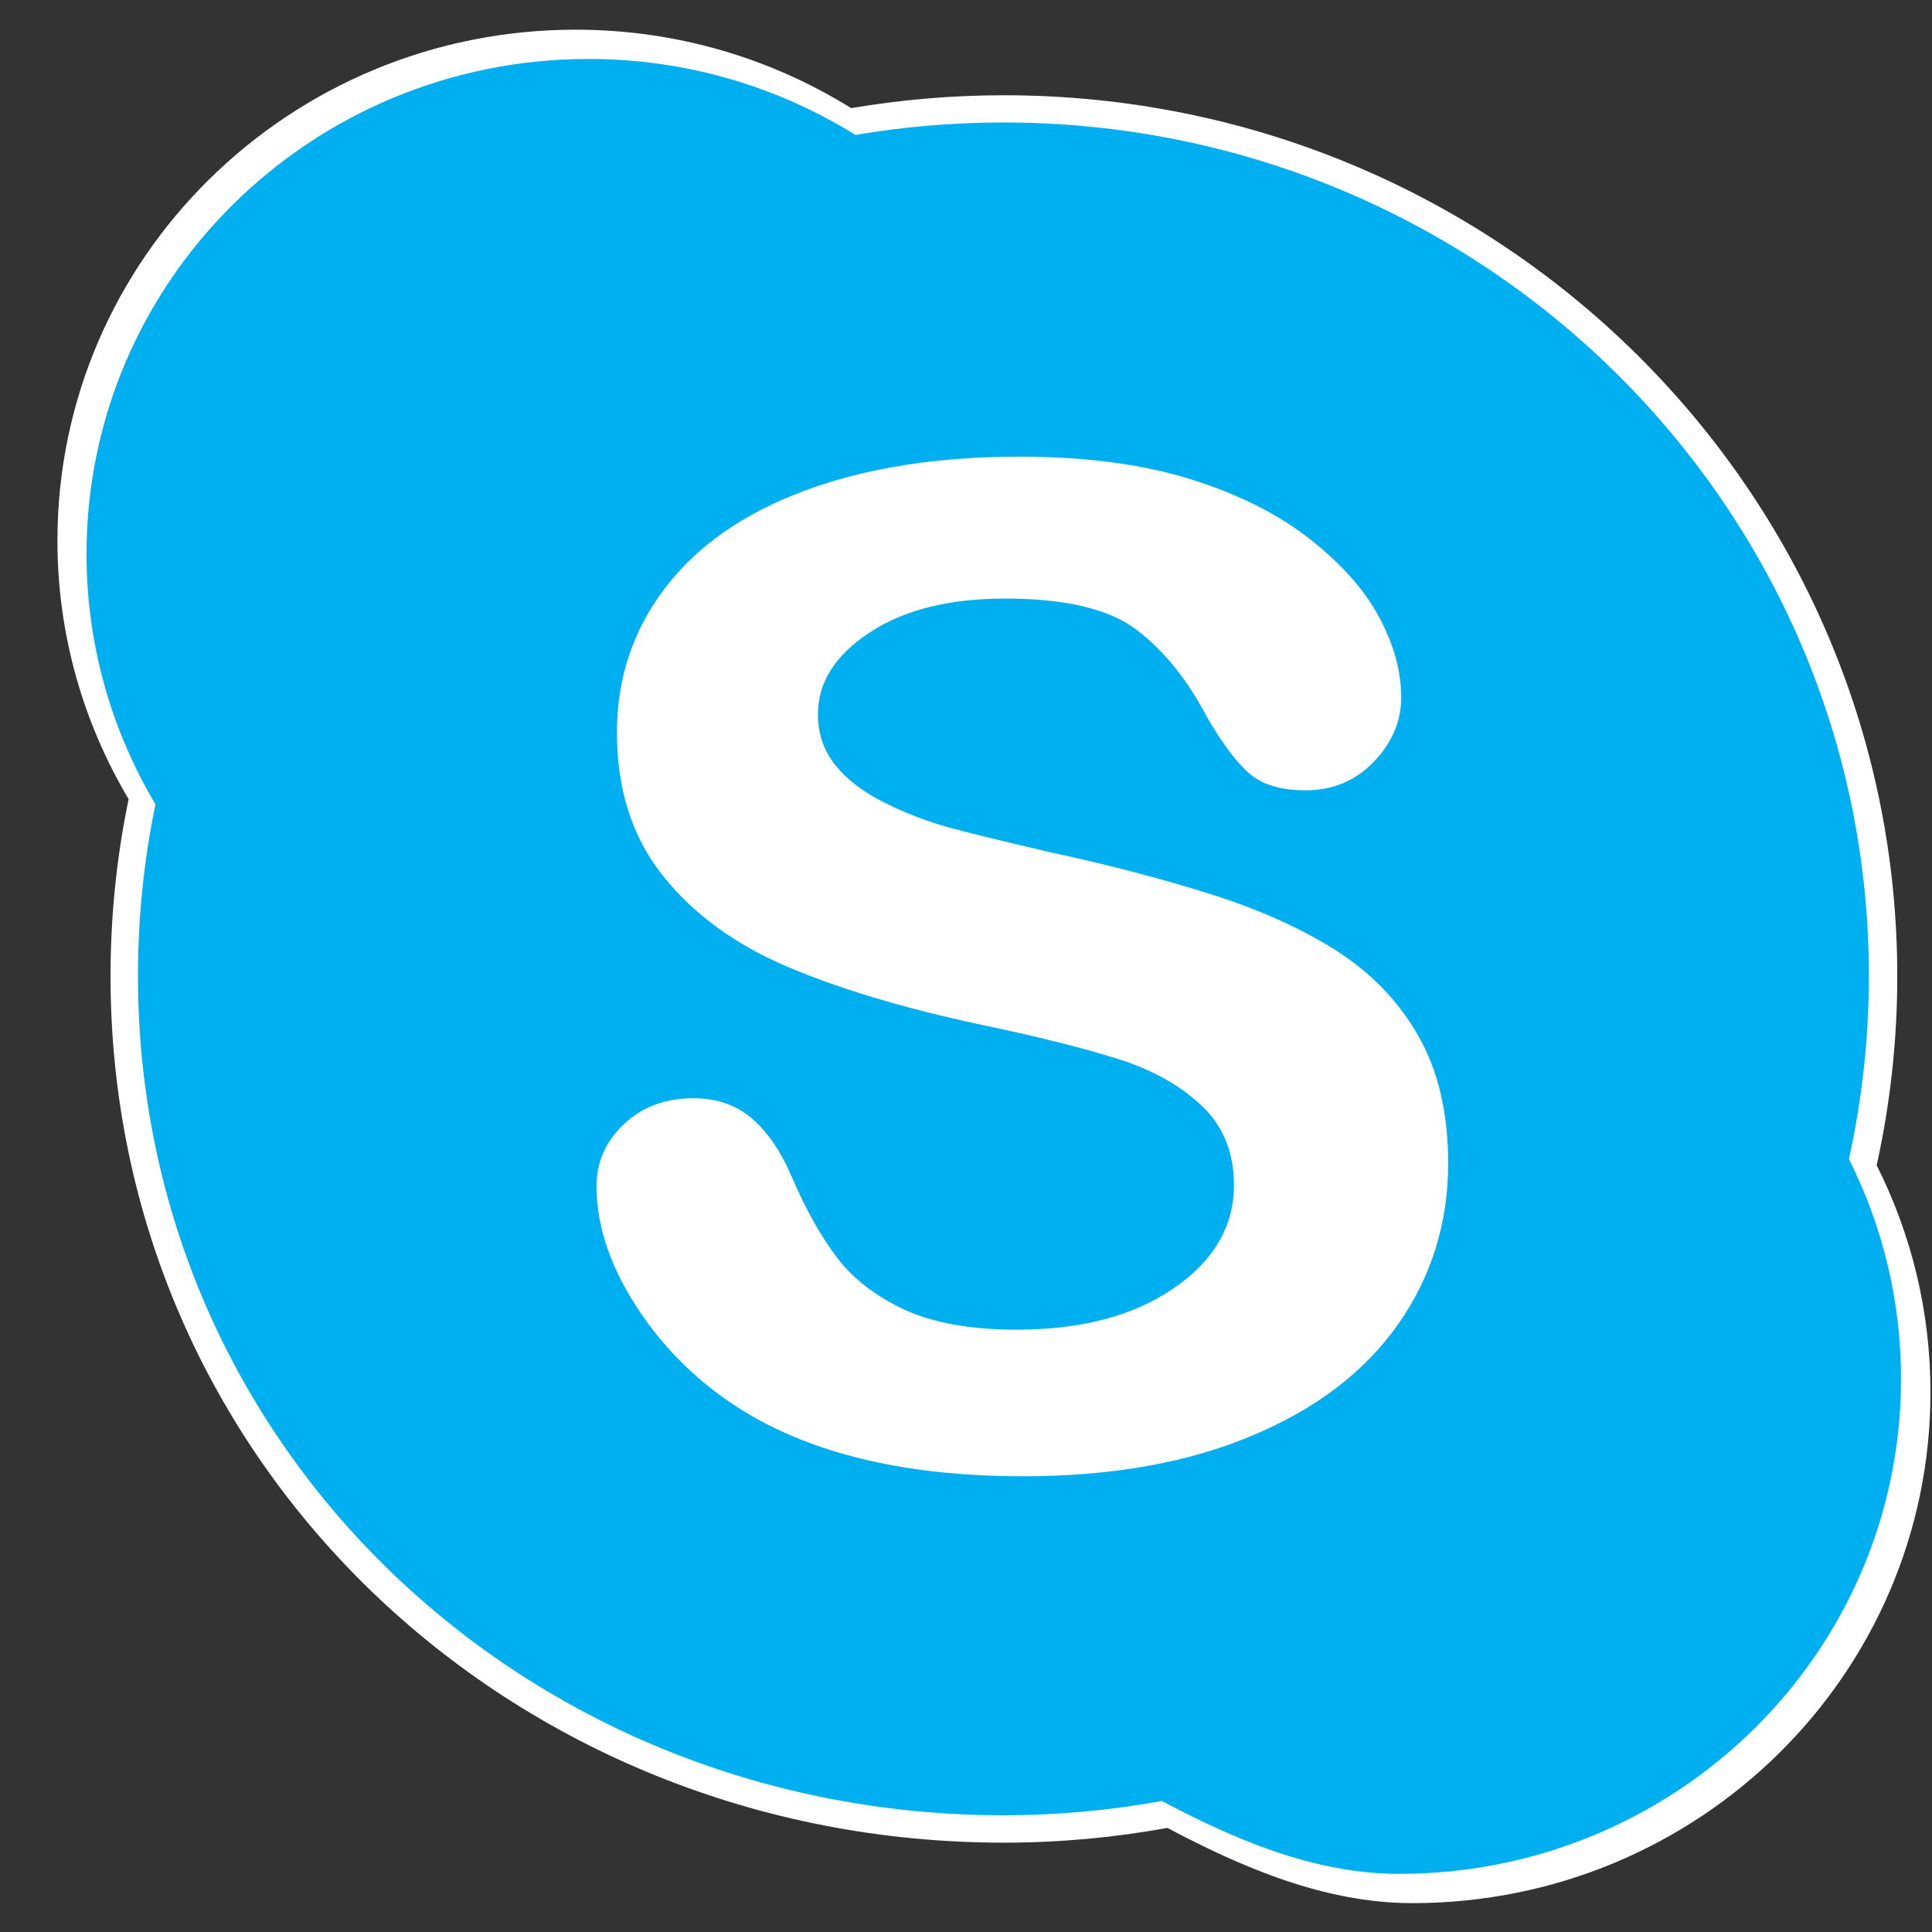 <svg width="33" height="33" viewBox="0 0 33 33" fill="none" xmlns="http://www.w3.org/2000/svg">
<rect x="0" y="0" width="33" height="33" fill="#333333" stroke="none"/>
<path d="M31.074 19.397C31.304 18.354 31.426 17.276 31.426 16.168C31.426 7.858 24.595 1.12 16.166 1.12C15.278 1.12 14.406 1.196 13.558 1.34C12.194 0.492 10.58 -2.23481e-10 8.851 -2.23481e-10C3.961 -2.23481e-10 0 3.907 0 8.729C0 10.338 0.445 11.846 1.216 13.143C1.013 14.12 0.907 15.132 0.907 16.168C0.907 24.48 7.738 30.967 16.166 30.967C17.12 30.967 18.054 30.88 18.959 30.715C20.206 31.375 21.63 32 23.143 32C28.032 32 31.993 28.094 31.993 23.272C31.993 21.882 31.662 20.565 31.074 19.397V19.397Z" transform="translate(0.981 0.507)" fill="white"/>
<path d="M14.134 15.298C13.545 16.134 12.683 16.792 11.548 17.265C10.413 17.742 9.07 17.978 7.515 17.978C5.65 17.978 4.112 17.654 2.9 17.005C2.042 16.539 1.343 15.915 0.805 15.138C0.269 14.36 4.34808e-07 13.602 4.34808e-07 12.865C4.34808e-07 12.439 0.161 12.073 0.483 11.77C0.805 11.463 1.216 11.312 1.713 11.312C2.117 11.312 2.46 11.429 2.738 11.668C3.018 11.905 3.256 12.256 3.452 12.723C3.693 13.278 3.952 13.741 4.233 14.112C4.511 14.483 4.905 14.791 5.411 15.032C5.919 15.271 6.586 15.393 7.41 15.393C8.544 15.393 9.466 15.151 10.175 14.664C10.883 14.179 11.239 13.57 11.239 12.843C11.239 12.267 11.047 11.796 10.665 11.439C10.282 11.079 9.788 10.804 9.183 10.615C8.578 10.424 7.768 10.222 6.752 10.009C5.395 9.718 4.258 9.375 3.344 8.985C2.43 8.592 1.702 8.059 1.166 7.384C0.628 6.706 0.36 5.866 0.36 4.863C0.36 3.905 0.643 3.057 1.211 2.314C1.778 1.57 2.597 0.999 3.672 0.599C4.746 0.199 6.01 -2.36474e-07 7.461 -2.36474e-07C8.621 -2.36474e-07 9.624 0.133 10.471 0.396C11.318 0.662 12.019 1.014 12.577 1.453C13.136 1.892 13.545 2.352 13.802 2.835C14.06 3.314 14.189 3.788 14.189 4.244C14.189 4.663 14.029 5.043 13.707 5.378C13.385 5.714 12.983 5.883 12.502 5.883C12.063 5.883 11.73 5.781 11.502 5.58C11.274 5.378 11.027 5.048 10.762 4.589C10.417 3.933 10.006 3.421 9.525 3.055C9.043 2.687 8.271 2.503 7.205 2.503C6.218 2.503 5.42 2.701 4.814 3.102C4.208 3.499 3.904 3.981 3.904 4.542C3.904 4.888 4.009 5.19 4.214 5.443C4.419 5.698 4.703 5.913 5.066 6.094C5.425 6.276 5.791 6.418 6.16 6.523C6.529 6.626 7.14 6.775 7.992 6.973C9.056 7.202 10.02 7.456 10.884 7.732C11.747 8.009 12.483 8.346 13.089 8.739C13.694 9.135 14.168 9.636 14.507 10.242C14.846 10.846 15.017 11.587 15.017 12.465C15.017 13.515 14.721 14.46 14.134 15.298V15.298Z" transform="translate(9.974 7.519)" fill="white"/>
<path d="M30.103 18.791C30.326 17.781 30.444 16.736 30.444 15.662C30.444 7.612 23.827 1.085 15.661 1.085C14.8 1.085 13.956 1.158 13.134 1.298C11.813 0.477 10.25 -2.16498e-10 8.574 -2.16498e-10C3.838 -2.16498e-10 0 3.785 0 8.456C0 10.015 0.431 11.476 1.178 12.732C0.981 13.678 0.879 14.659 0.879 15.662C0.879 23.715 7.496 29.999 15.66 29.999C16.585 29.999 17.49 29.915 18.367 29.755C19.574 30.395 20.954 31 22.42 31C27.156 31 30.993 27.216 30.993 22.545C30.993 21.198 30.673 19.922 30.103 18.791V18.791Z" transform="translate(1.478 1.007)" fill="#00AFF0"/>
<path d="M13.692 14.82C13.122 15.63 12.287 16.268 11.187 16.726C10.088 17.188 8.786 17.416 7.28 17.416C5.474 17.416 3.984 17.102 2.809 16.474C1.978 16.023 1.301 15.418 0.78 14.665C0.261 13.911 4.2122e-07 13.177 4.2122e-07 12.463C4.2122e-07 12.05 0.156 11.696 0.468 11.402C0.78 11.105 1.178 10.959 1.659 10.959C2.051 10.959 2.383 11.072 2.652 11.303C2.923 11.533 3.155 11.873 3.345 12.325C3.578 12.863 3.829 13.311 4.101 13.671C4.37 14.03 4.752 14.329 5.242 14.562C5.734 14.793 6.38 14.912 7.178 14.912C8.277 14.912 9.17 14.677 9.857 14.206C10.543 13.736 10.888 13.146 10.888 12.442C10.888 11.884 10.702 11.428 10.332 11.082C9.961 10.733 9.483 10.467 8.896 10.284C8.31 10.099 7.525 9.903 6.541 9.697C5.227 9.415 4.125 9.082 3.24 8.704C2.354 8.323 1.649 7.807 1.129 7.153C0.608 6.496 0.349 5.683 0.349 4.711C0.349 3.783 0.623 2.961 1.173 2.241C1.722 1.521 2.515 0.968 3.558 0.58C4.598 0.193 5.822 -2.29084e-07 7.228 -2.29084e-07C8.351 -2.29084e-07 9.324 0.129 10.144 0.384C10.964 0.641 11.643 0.982 12.184 1.407C12.725 1.833 13.122 2.278 13.37 2.746C13.62 3.211 13.745 3.67 13.745 4.112C13.745 4.518 13.59 4.886 13.278 5.21C12.967 5.536 12.577 5.699 12.111 5.699C11.686 5.699 11.364 5.6 11.143 5.406C10.922 5.21 10.683 4.89 10.426 4.446C10.092 3.81 9.694 3.315 9.227 2.959C8.76 2.603 8.012 2.424 6.98 2.424C6.024 2.424 5.251 2.616 4.664 3.005C4.077 3.39 3.782 3.857 3.782 4.4C3.782 4.735 3.884 5.028 4.083 5.273C4.281 5.52 4.556 5.728 4.908 5.904C5.256 6.08 5.61 6.217 5.968 6.319C6.325 6.419 6.917 6.563 7.742 6.755C8.773 6.977 9.707 7.223 10.544 7.49C11.38 7.758 12.093 8.085 12.68 8.466C13.266 8.849 13.725 9.335 14.053 9.922C14.382 10.507 14.547 11.225 14.547 12.075C14.547 13.092 14.261 14.008 13.692 14.82V14.82Z" transform="translate(10.189 7.8)" fill="white"/>
</svg>

